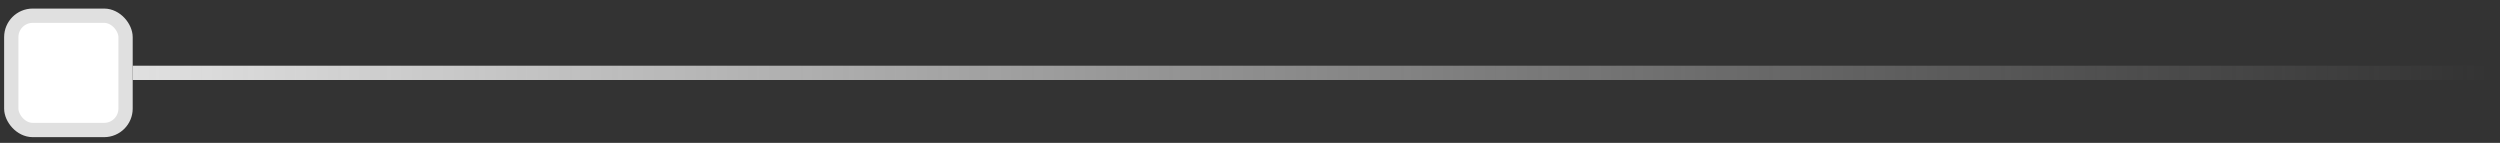 <svg width="175" height="10" viewBox="0 0 175 10" fill="none" xmlns="http://www.w3.org/2000/svg">
<rect x="0" y="0" width="175" height="10" fill="#333333" stroke="none"/>
<line x1="9.289" y1="5.1" x2="174.289" y2="5.1" stroke="url(#paint0_linear_2059_2245)"/>
<rect x="0.789" y="1.1" width="8" height="8" rx="1.5" fill="white"/>
<rect x="0.789" y="1.1" width="8" height="8" rx="1.5" stroke="#E0E0E0"/>
<defs>
<linearGradient id="paint0_linear_2059_2245" x1="9.289" y1="6.1" x2="174.289" y2="6.1" gradientUnits="userSpaceOnUse">
<stop stop-color="#E0E0E0"/>
<stop offset="1" stop-color="#E0E0E0" stop-opacity="0"/>
</linearGradient>
</defs>
</svg>
